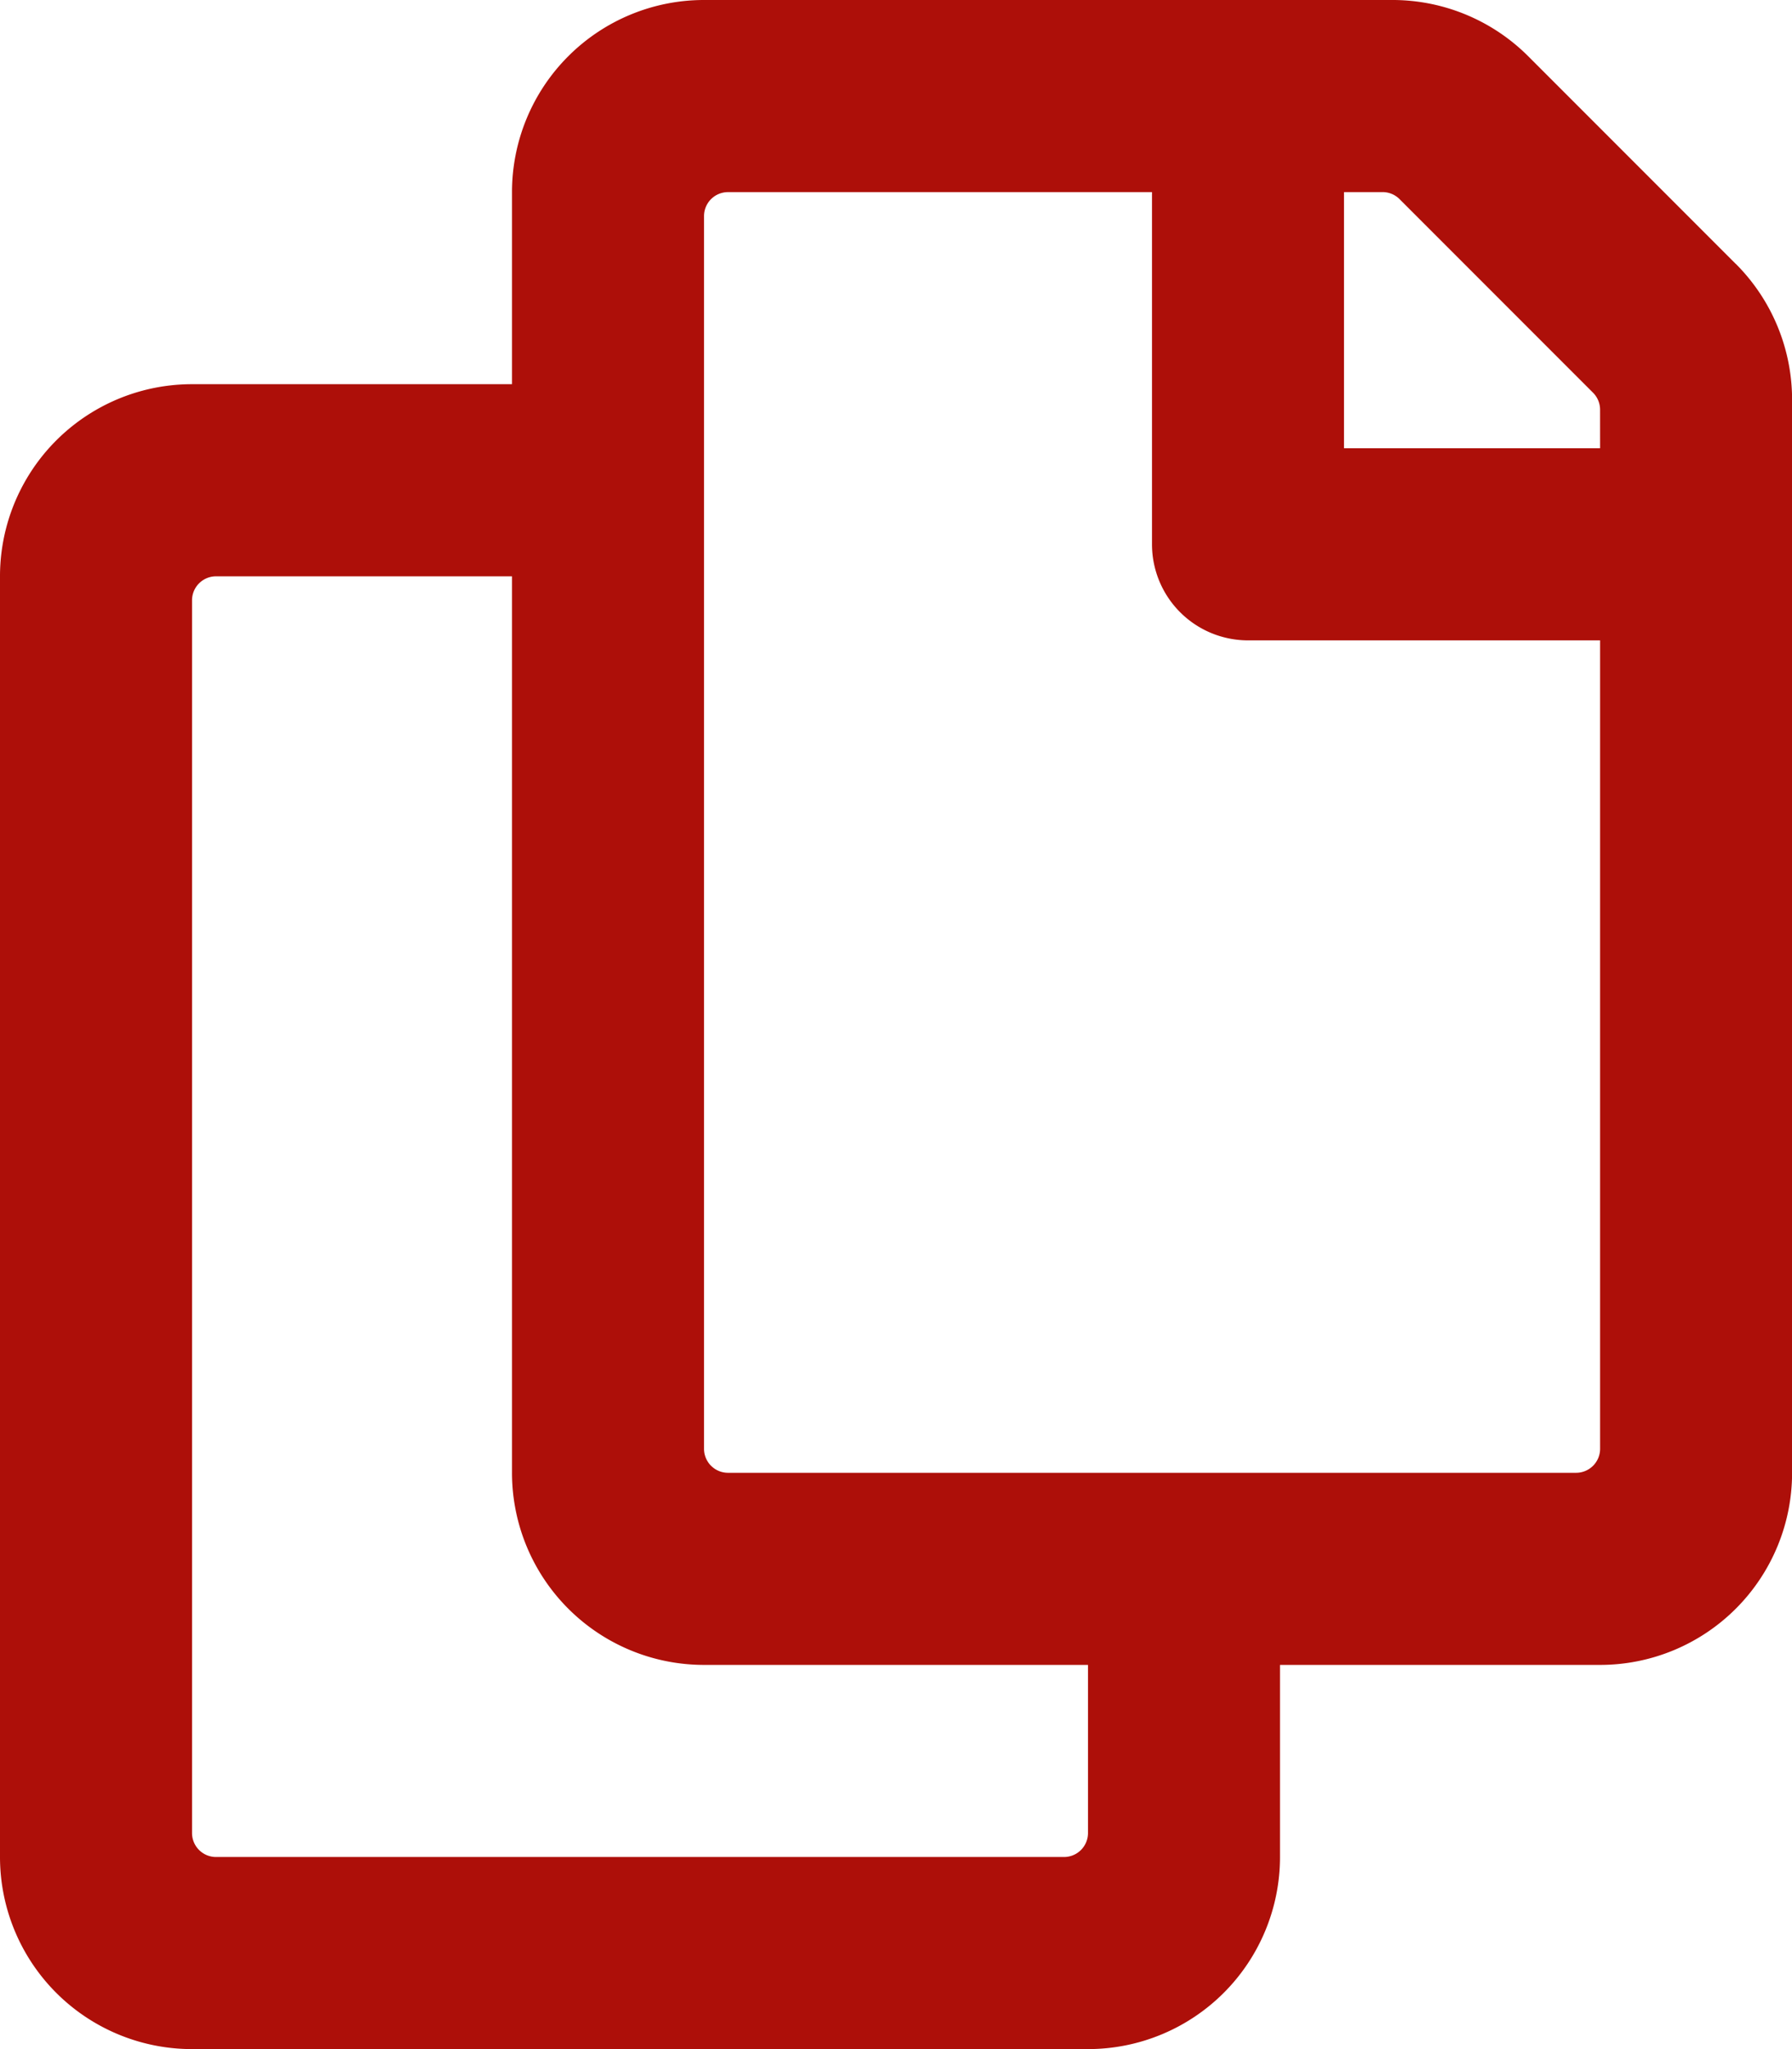 <svg xmlns="http://www.w3.org/2000/svg" width="84.107" height="96.123" viewBox="0 0 84.107 96.123">
  <path id="copy" d="M81.468,12.38l-9.74-9.74A9.011,9.011,0,0,0,65.355,0H33.042a9.011,9.011,0,0,0-9.011,9.011v9.011H9.011A9.011,9.011,0,0,0,0,27.034V87.111a9.011,9.011,0,0,0,9.011,9.011H51.065a9.011,9.011,0,0,0,9.011-9.011V78.1H75.1a9.011,9.011,0,0,0,9.011-9.011V18.752a9.011,9.011,0,0,0-2.639-6.372ZM49.939,87.111h-39.8a1.126,1.126,0,0,1-1.126-1.126V28.161a1.126,1.126,0,0,1,1.126-1.126H24.031V69.088A9.011,9.011,0,0,0,33.042,78.1H51.065v7.885A1.126,1.126,0,0,1,49.939,87.111ZM73.969,69.088h-39.8a1.126,1.126,0,0,1-1.126-1.126V10.138a1.126,1.126,0,0,1,1.126-1.126h19.9V25.533a4.506,4.506,0,0,0,4.506,4.506H75.1V67.962A1.126,1.126,0,0,1,73.969,69.088ZM75.1,21.027H63.08V9.011h1.808a1.127,1.127,0,0,1,.8.33l9.081,9.081a1.127,1.127,0,0,1,.33.8Z" fill="#ad0f09"/>
</svg>
